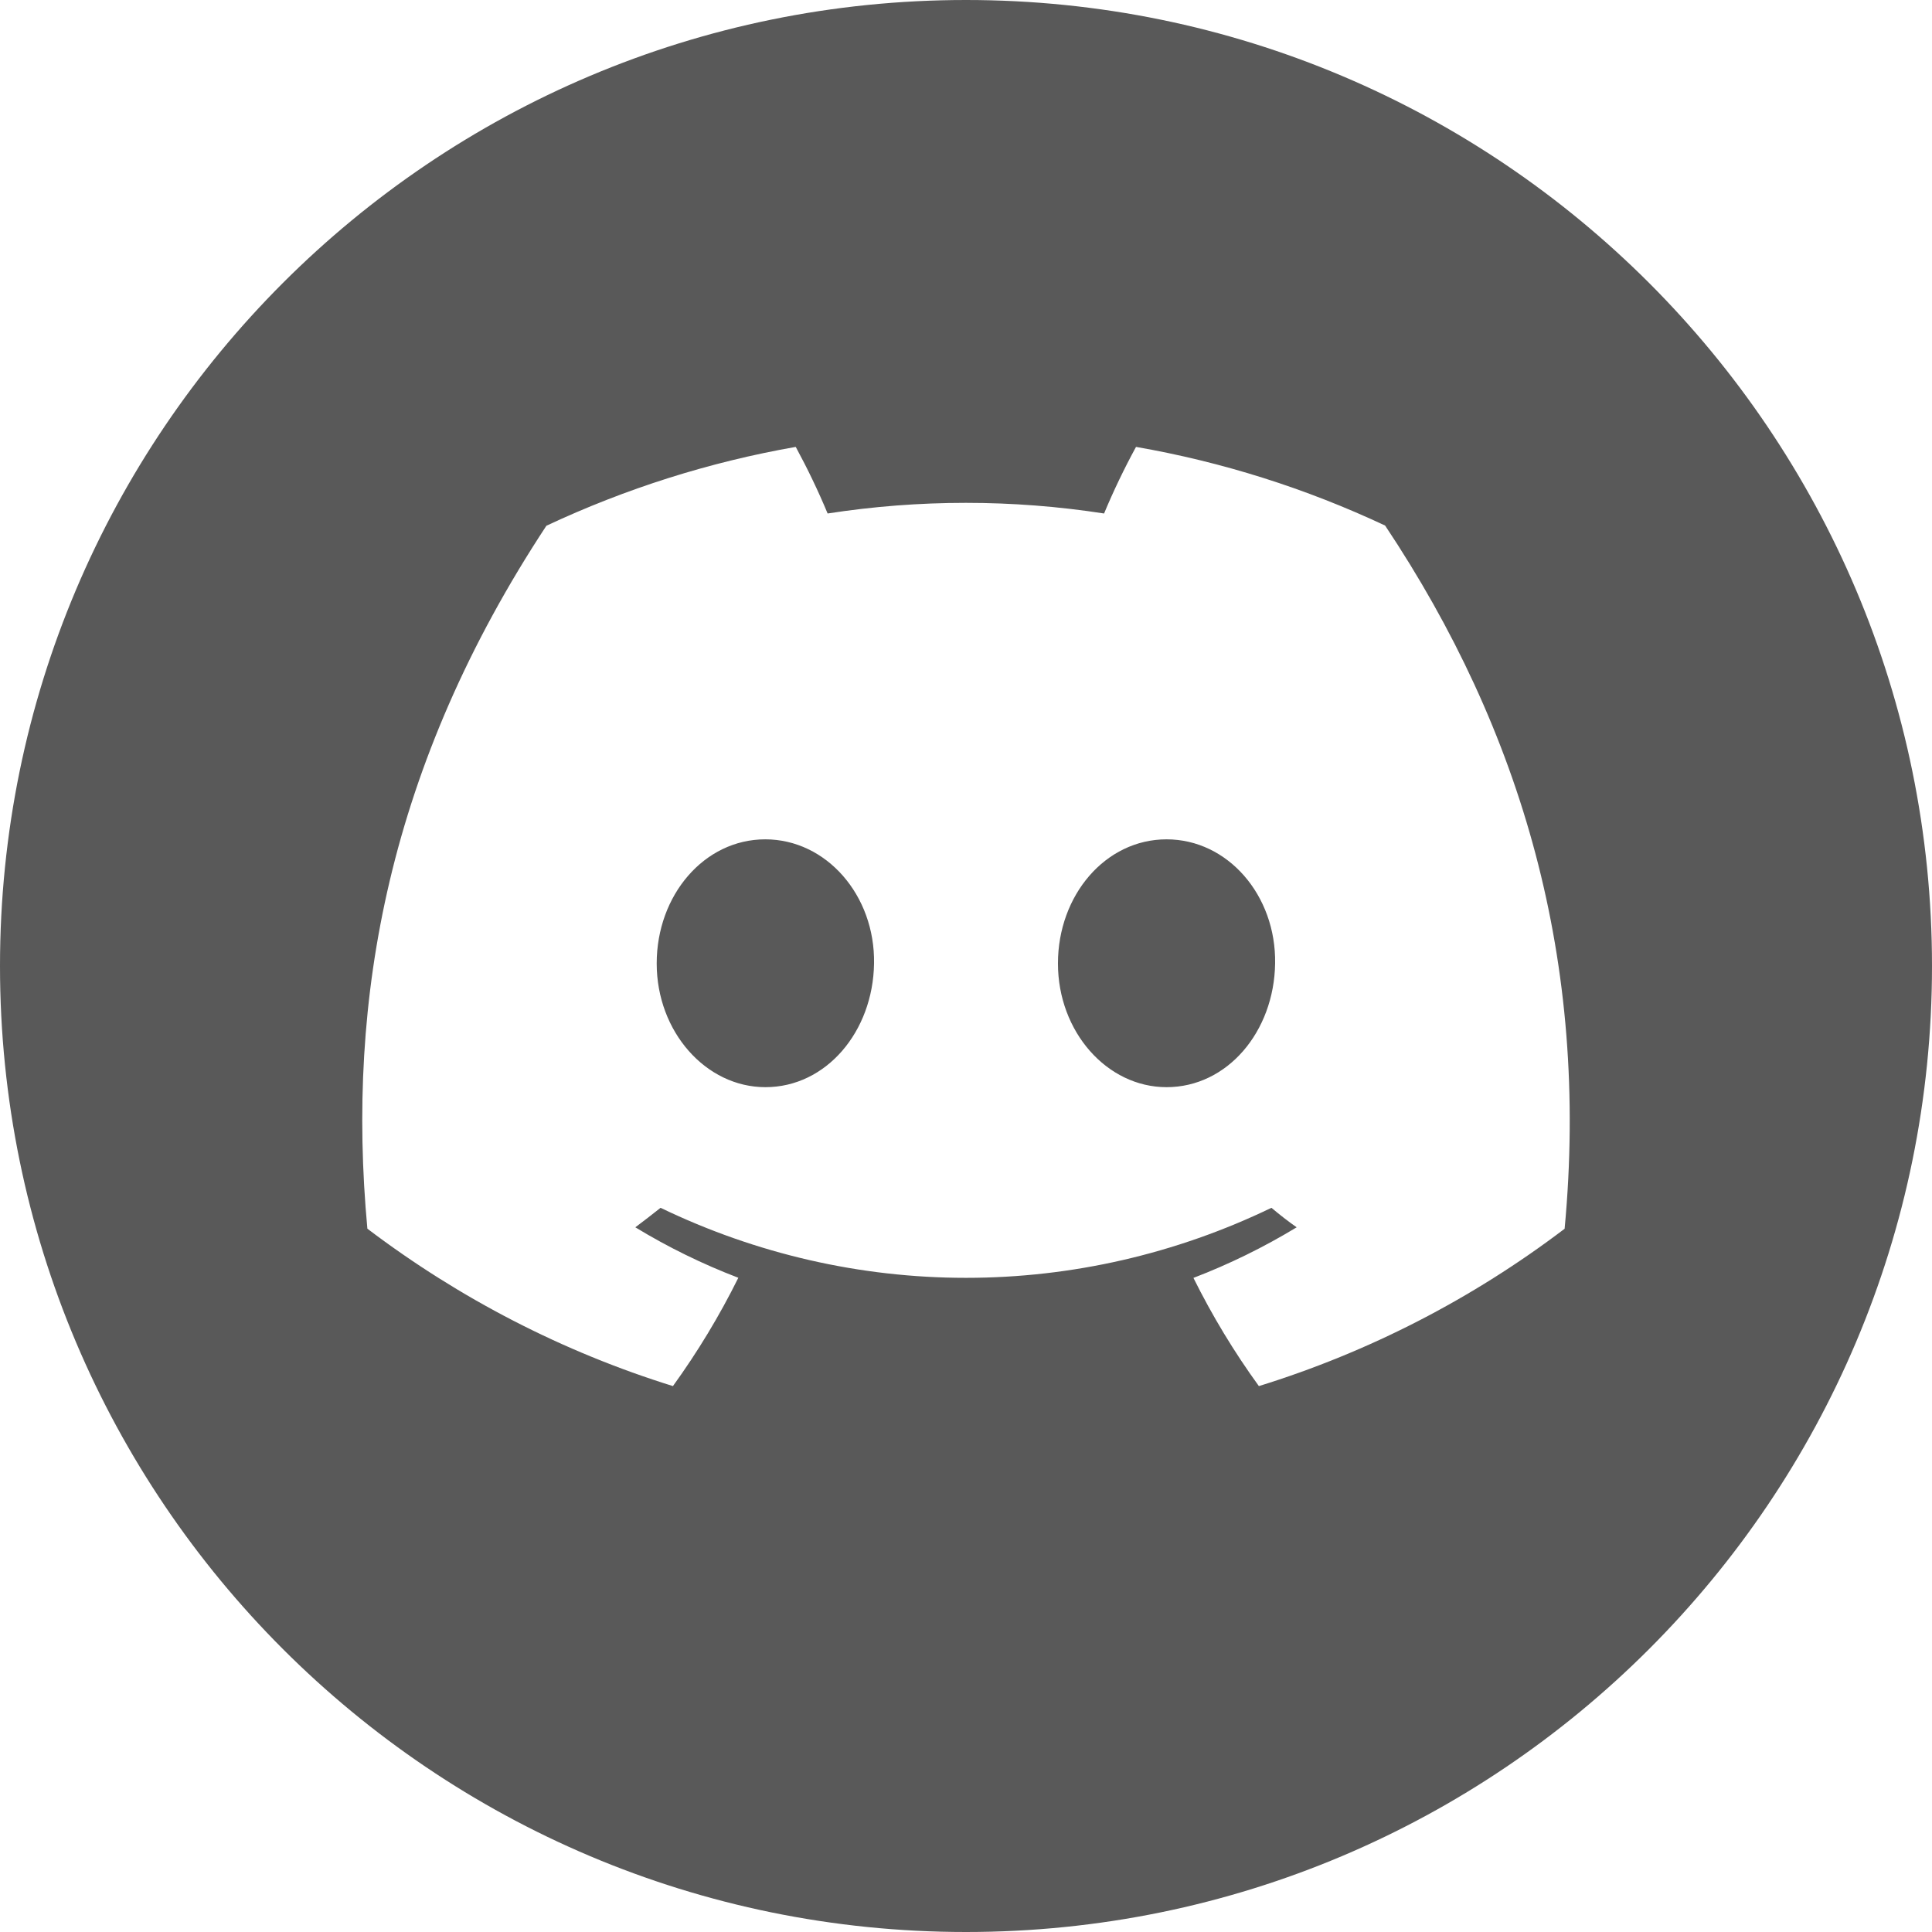 <svg xmlns="http://www.w3.org/2000/svg" width="32" height="32" viewBox="0 0 32 32" fill="none"><g id="Social Media Icon" clip-path="url(#clip0_35_312)"><path id="Exclude" fill-rule="evenodd" clip-rule="evenodd" d="M16 32C24.837 32 32 24.837 32 16C32 7.163 24.837 0 16 0C7.163 0 0 7.163 0 16C0 24.837 7.163 32 16 32ZM18.816 7.402C20.241 7.65 21.628 8.088 22.942 8.705C25.206 12.101 26.33 15.932 25.915 20.352C24.386 21.513 22.673 22.394 20.851 22.958C20.441 22.393 20.079 21.794 19.767 21.166C20.36 20.939 20.932 20.658 21.477 20.328C21.336 20.23 21.196 20.12 21.059 20.005C19.476 20.769 17.749 21.165 16 21.165C14.251 21.165 12.524 20.769 10.941 20.005C10.806 20.112 10.666 20.221 10.523 20.328C11.066 20.658 11.638 20.938 12.229 21.164C11.918 21.792 11.555 22.392 11.146 22.958C9.326 22.392 7.614 21.51 6.085 20.351C5.731 16.539 6.439 12.673 9.05 8.708C10.366 8.091 11.754 7.652 13.18 7.402C13.374 7.76 13.551 8.128 13.708 8.505C15.226 8.27 16.769 8.27 18.287 8.505C18.444 8.128 18.621 7.76 18.816 7.402ZM10.877 15.958C10.877 17.088 11.691 18.007 12.678 18.007C13.683 18.007 14.46 17.088 14.477 15.958C14.495 14.828 13.686 13.902 12.675 13.902C11.663 13.902 10.877 14.828 10.877 15.958ZM17.523 15.958C17.523 17.088 18.334 18.007 19.322 18.007C20.328 18.007 21.103 17.088 21.12 15.958C21.138 14.828 20.335 13.902 19.322 13.902C18.309 13.902 17.523 14.828 17.523 15.958Z" fill="black" fill-opacity="0.65"></path></g><defs><clipPath id="clip0_35_312"><rect width="32" height="32" fill="white"></rect></clipPath></defs></svg>